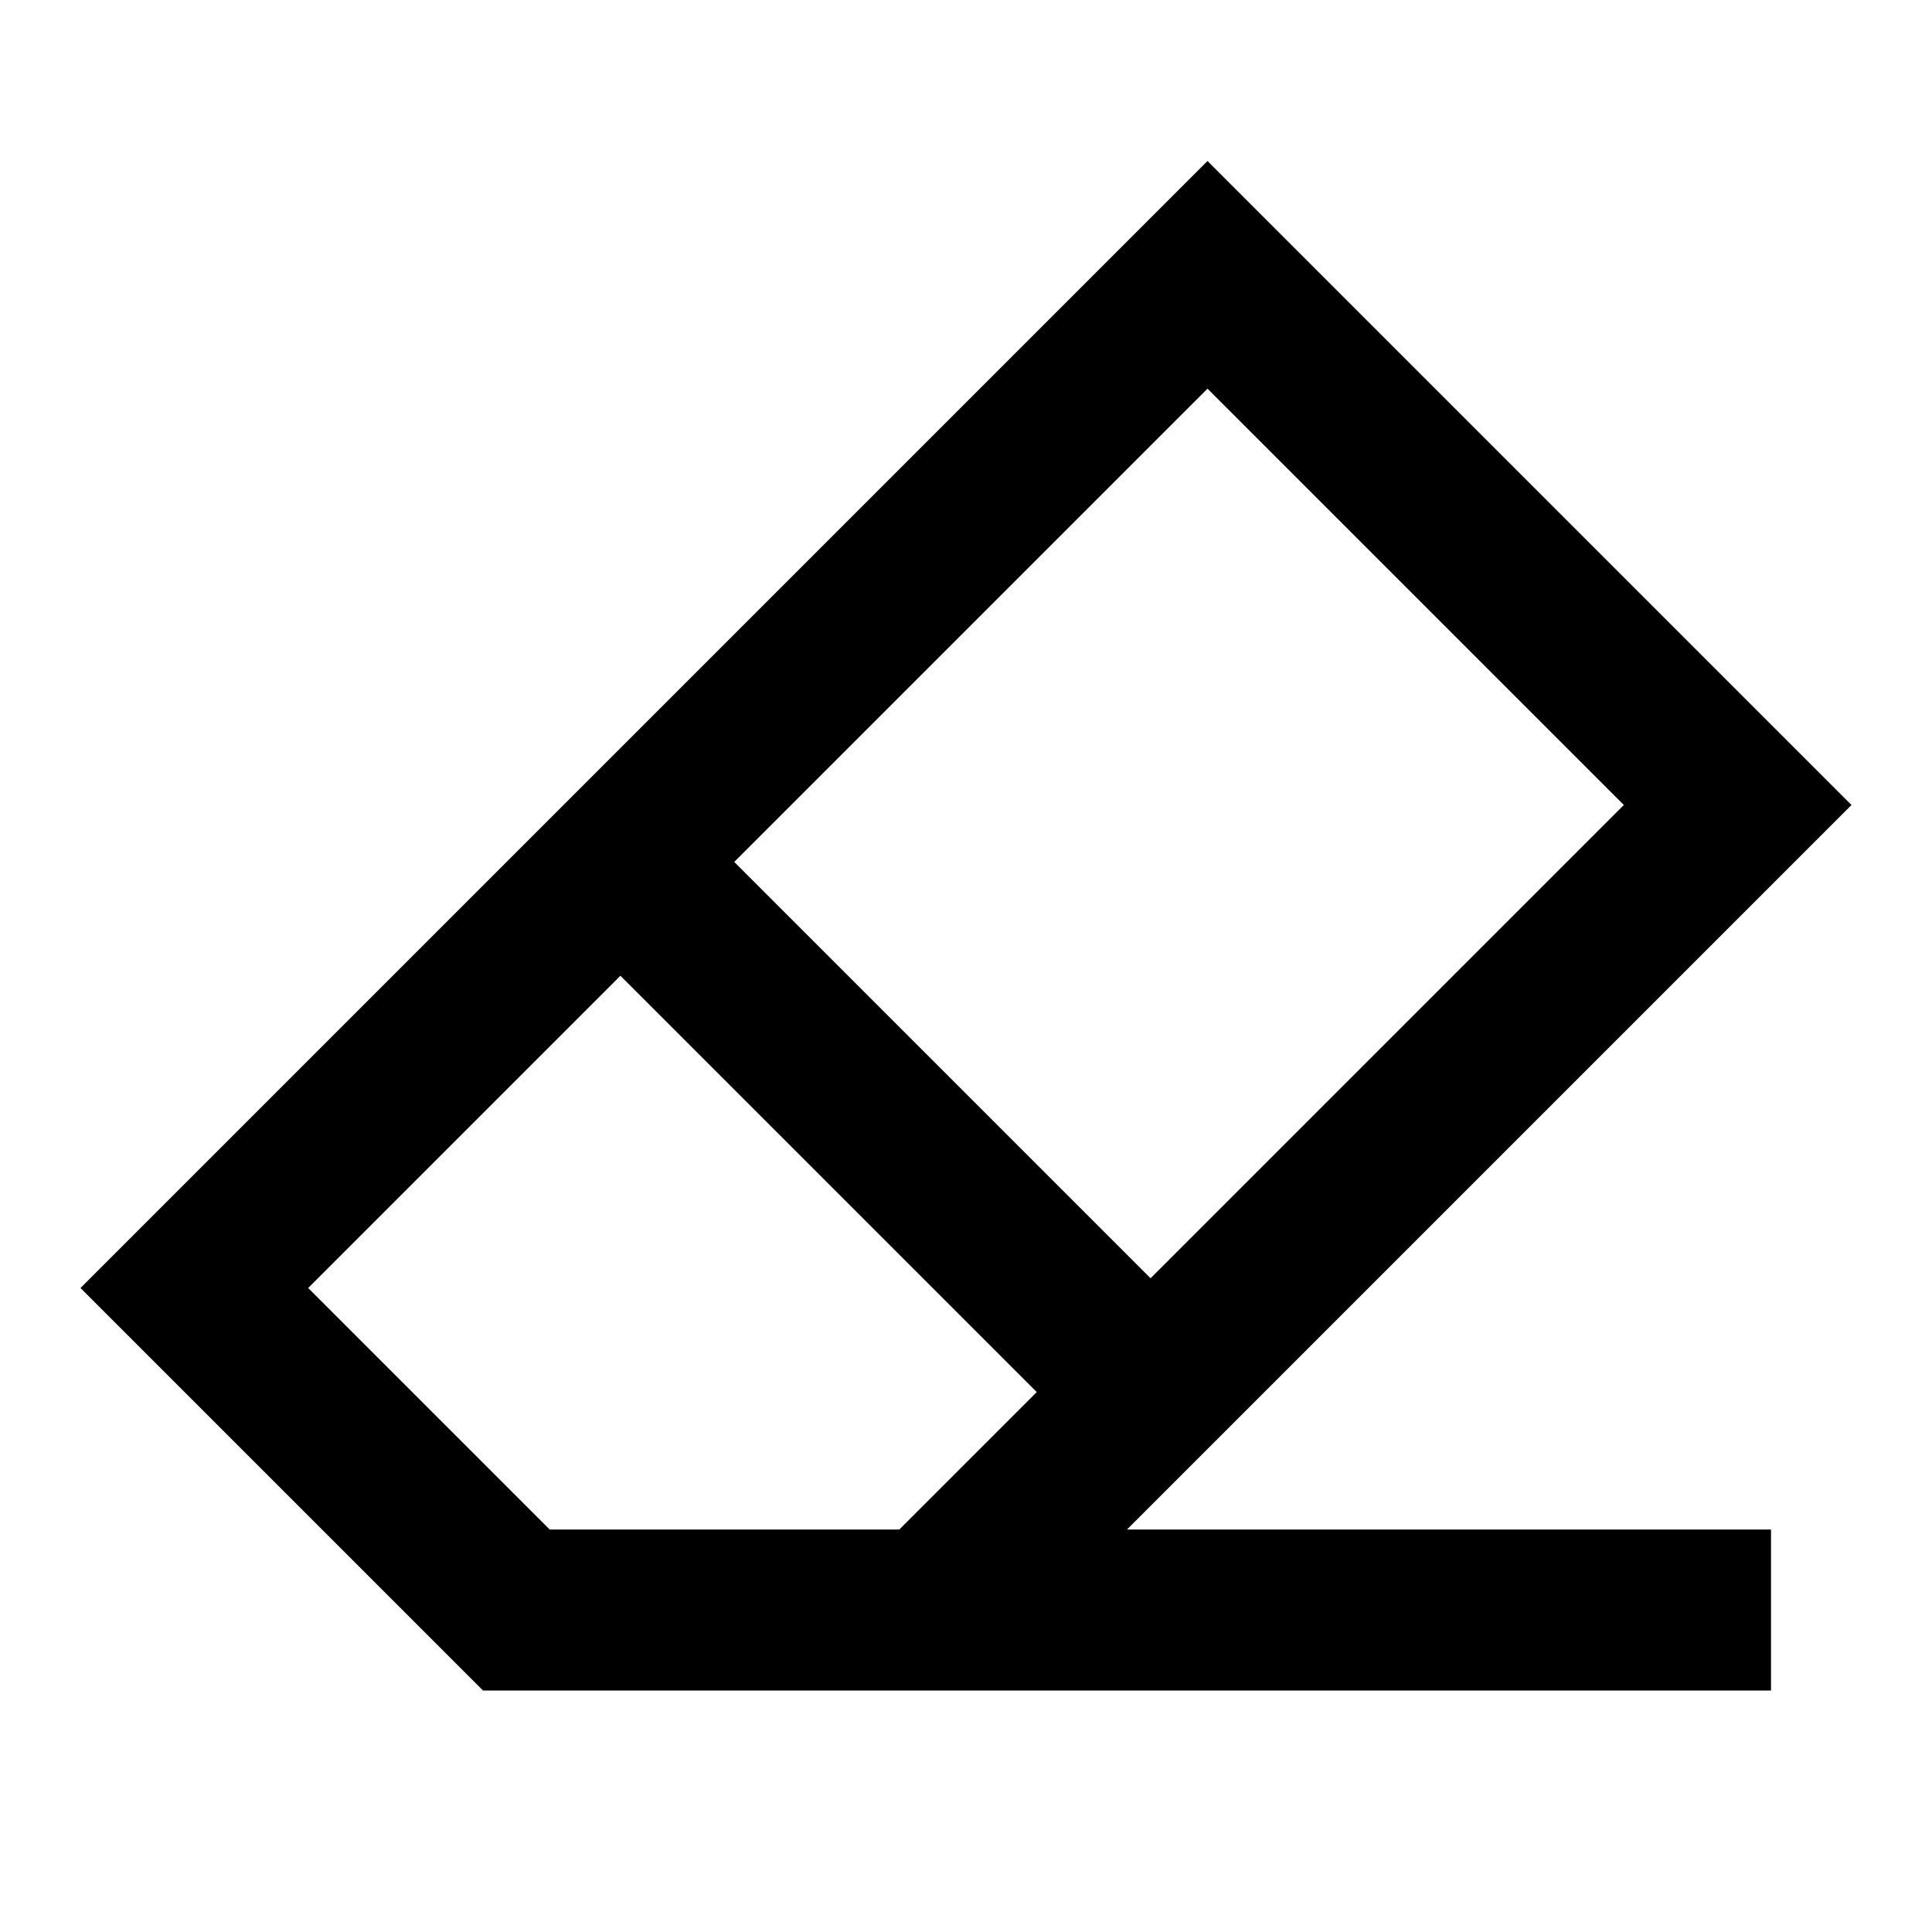 <svg width="24" height="24" viewBox="0 0 24 24" fill="none" xmlns="http://www.w3.org/2000/svg">
<path fill-rule="evenodd" clip-rule="evenodd" d="M6 21L1 16L15 2L23 10L14 19H22V21H6ZM7.707 12.121L12.879 17.293L11.172 19H6.828L3.828 16L7.707 12.121ZM14.293 15.879L20.172 10L15 4.828L9.121 10.707L14.293 15.879Z" fill="black"/>
</svg>
